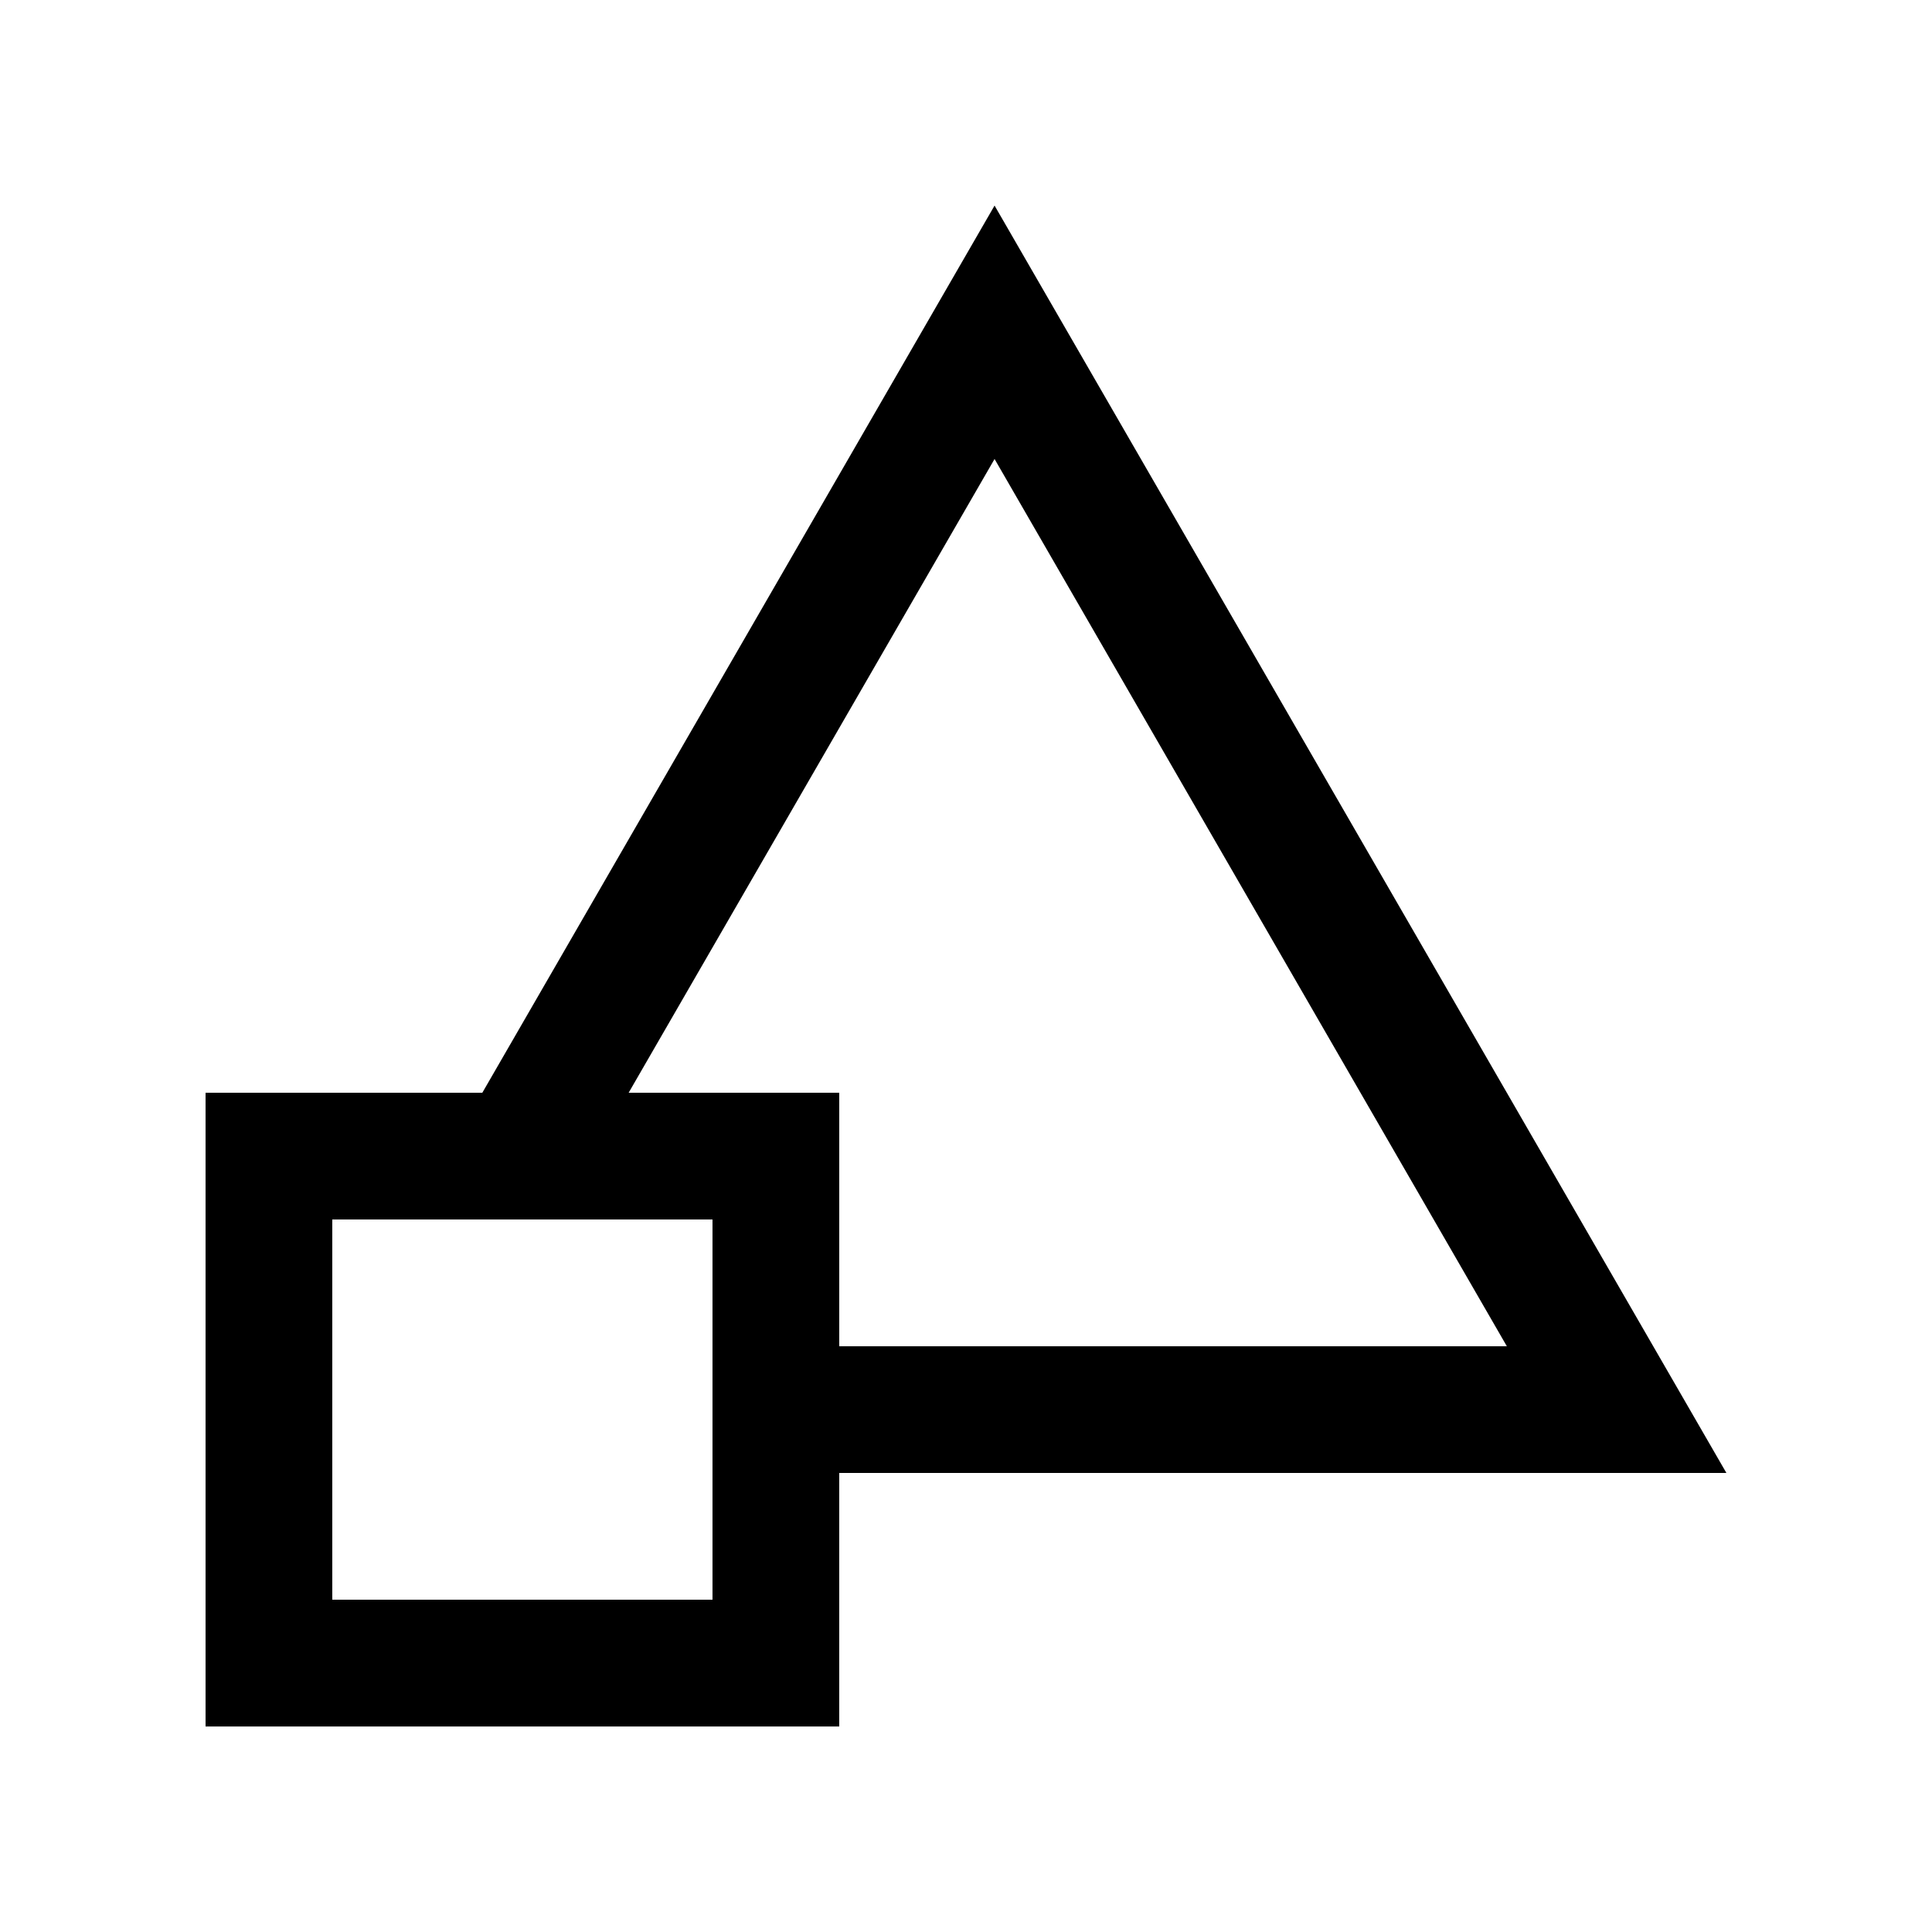 <?xml version="1.0" encoding="UTF-8"?>
<!-- Uploaded to: ICON Repo, www.svgrepo.com, Generator: ICON Repo Mixer Tools -->
<svg fill="#000000" width="800px" height="800px" version="1.1" viewBox="144 144 512 512" xmlns="http://www.w3.org/2000/svg">
 <path d="m407.57 198.48-135.75 235.11h-73.344v167.94h167.93v-67.176h235.11zm-74.75 369.46h-100.76v-100.76h100.76zm-22.223-134.35 96.973-167.95 135.76 235.13h-176.92v-67.176z"/>
</svg>